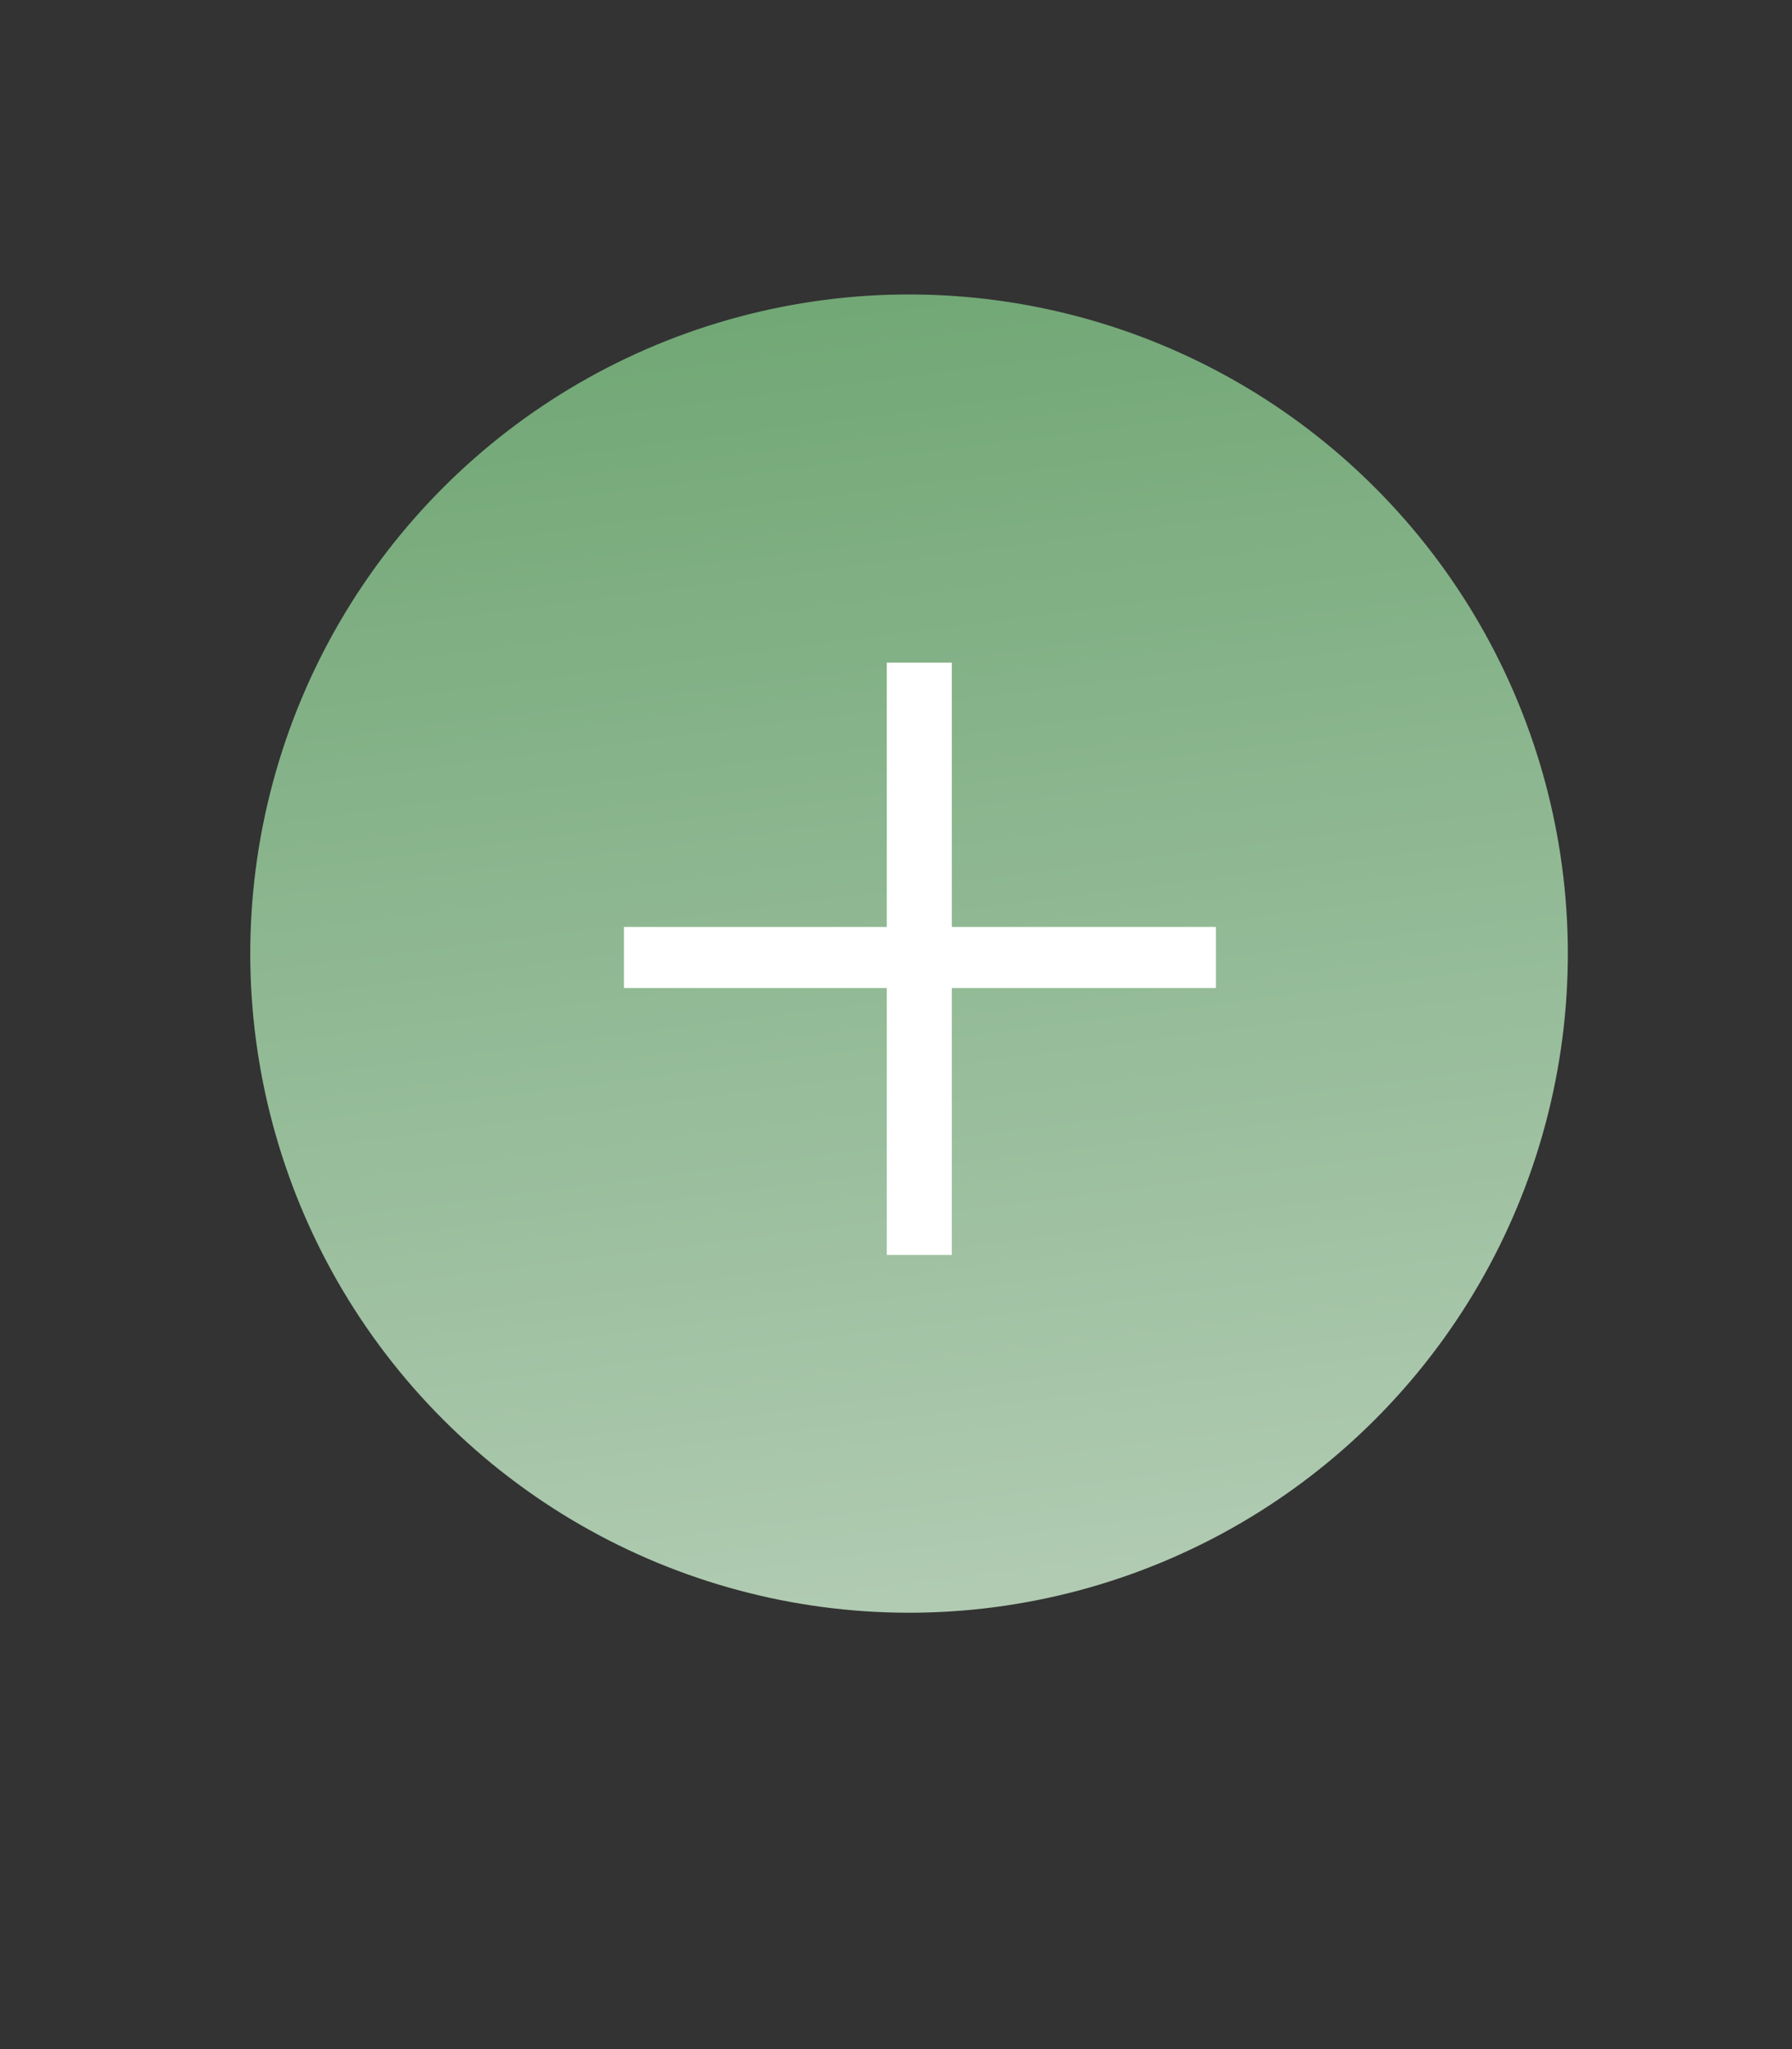 <?xml version="1.0" encoding="UTF-8"?> <svg xmlns="http://www.w3.org/2000/svg" width="21" height="24" viewBox="0 0 21 24" fill="none"><rect x="0" y="0" width="21" height="24" fill="#333333" stroke="none"/><circle cx="10.653" cy="11.169" r="7.72" transform="rotate(75 10.653 11.169)" fill="url(#paint0_linear_2553_167)"></circle><path d="M7.312 11.572V10.857H10.392V7.761H11.154V10.857H14.249V11.572H11.154V14.698H10.392V11.572H7.312Z" fill="white"></path><defs><linearGradient id="paint0_linear_2553_167" x1="2.542" y1="6.79" x2="18.545" y2="8.94" gradientUnits="userSpaceOnUse"><stop stop-color="#6EA572"></stop><stop offset="1" stop-color="#B0CBB2"></stop></linearGradient></defs></svg> 